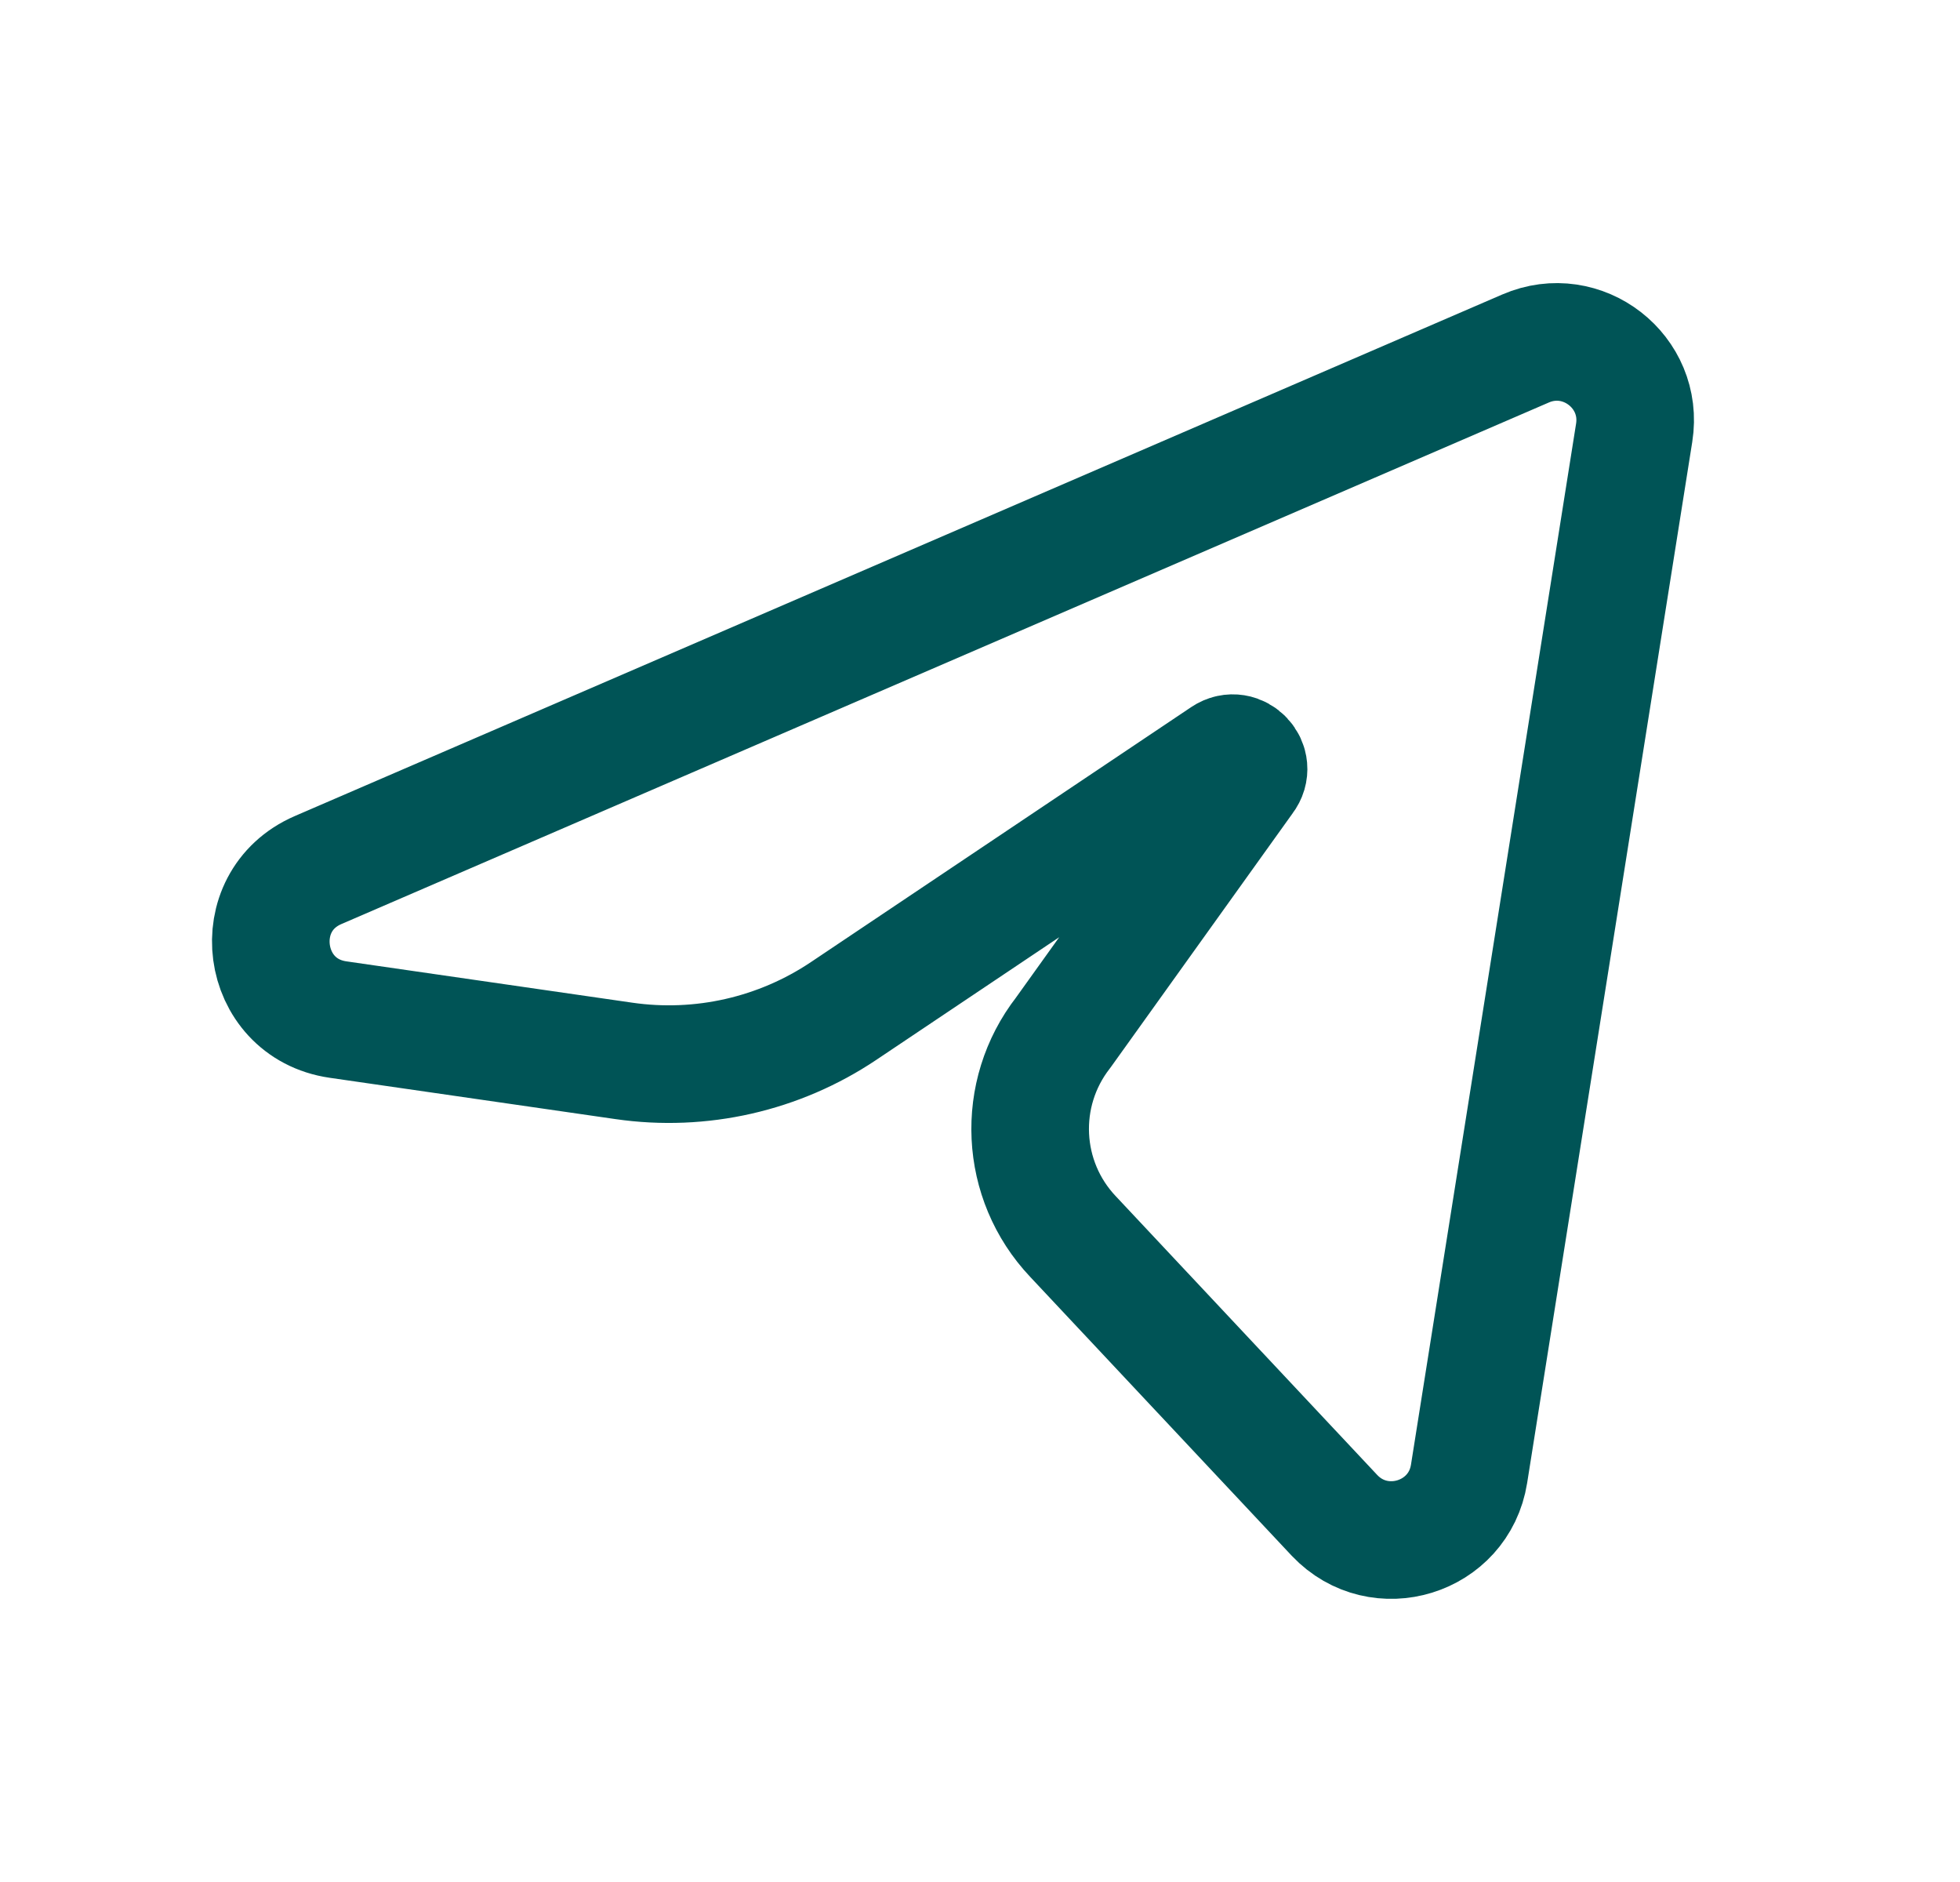 <svg width="25" height="24" viewBox="0 0 25 24" fill="none" xmlns="http://www.w3.org/2000/svg">
<path d="M4.058 11.095L19.459 4.444C20.183 4.131 20.968 4.74 20.844 5.519L18.738 18.795C18.608 19.615 17.593 19.928 17.022 19.325L13.686 15.769C13.008 15.052 12.955 13.948 13.561 13.169L15.882 9.929C16.021 9.75 15.801 9.514 15.612 9.64L10.761 12.892C9.938 13.444 8.939 13.671 7.958 13.529L4.312 13.002C3.313 12.858 3.132 11.495 4.058 11.095Z" stroke="#005456" stroke-width="1.5" stroke-linecap="round" stroke-linejoin="round"/>
</svg>
